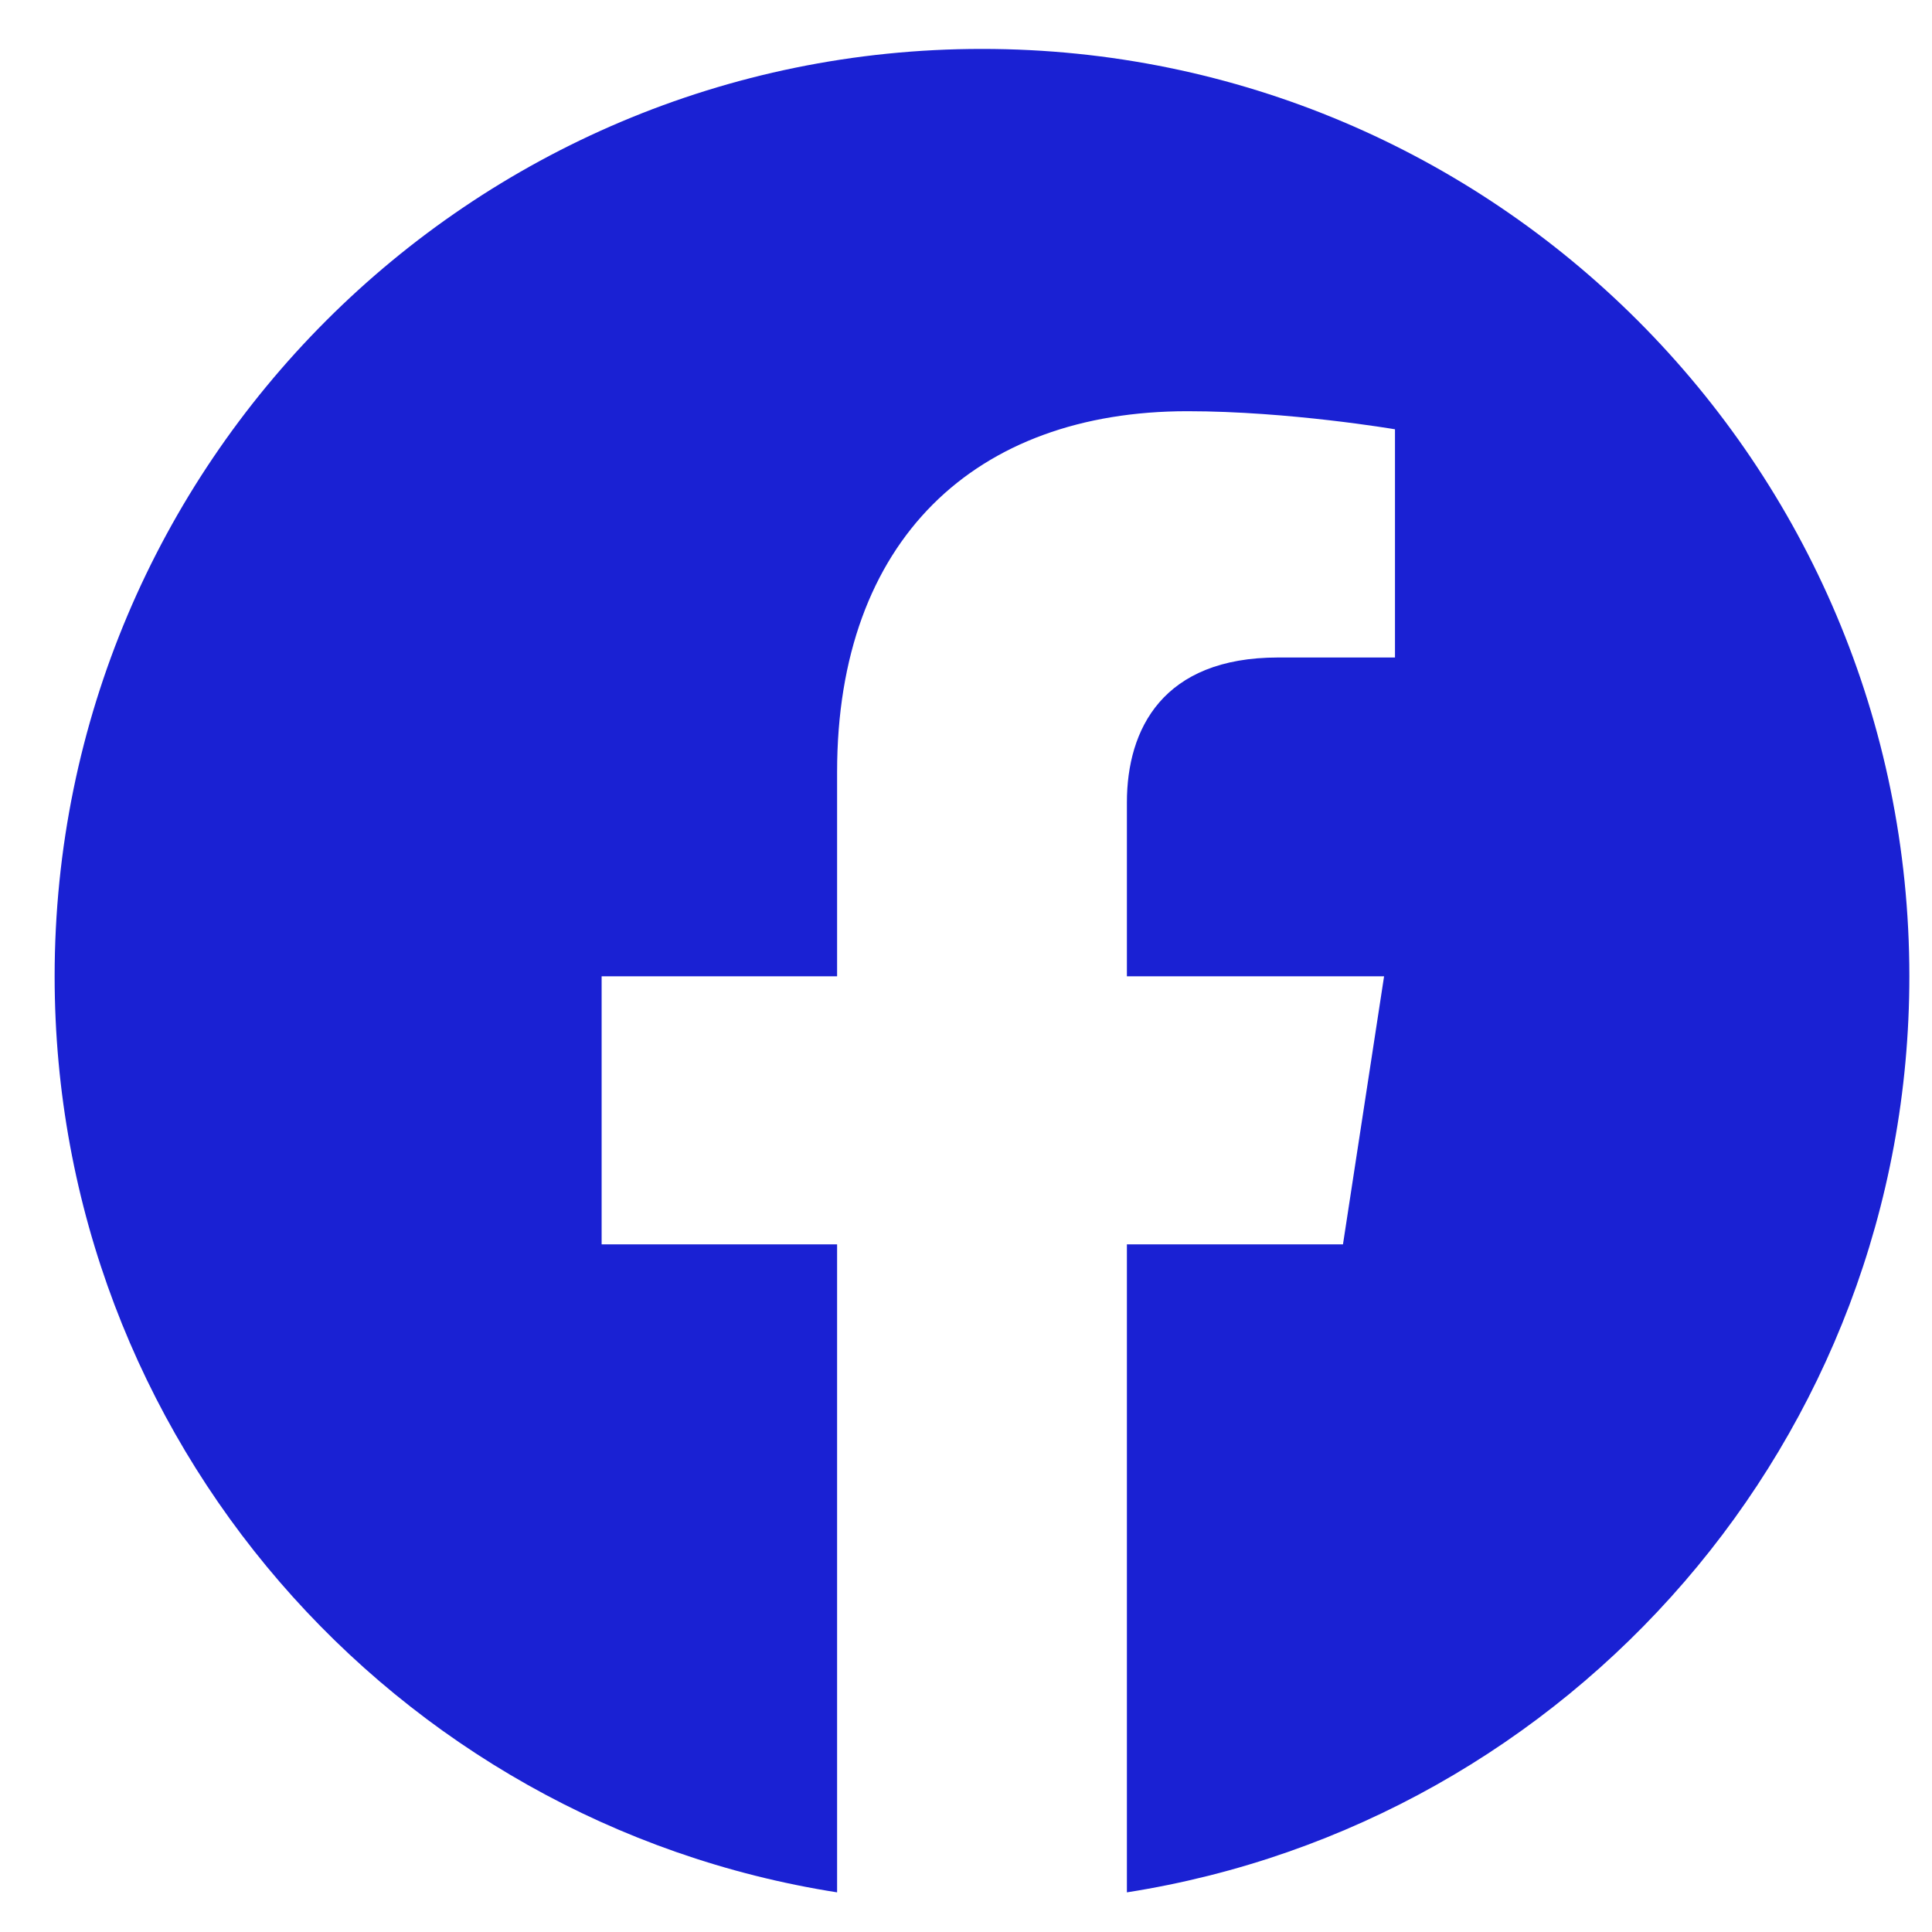 <?xml version="1.0" encoding="UTF-8"?> <svg xmlns="http://www.w3.org/2000/svg" width="25" height="25" viewBox="0 0 25 25" fill="none"><g clip-path="url(#clip0_9_107)"><path d="M24.707 12.633C24.707 6.006 19.334 0.633 12.707 0.633C6.08 0.633 0.707 6.006 0.707 12.633C0.707 18.623 5.095 23.587 10.832 24.487V16.102H7.785V12.633H10.832V9.989C10.832 6.982 12.624 5.321 15.365 5.321C16.677 5.321 18.051 5.555 18.051 5.555V8.508H16.538C15.047 8.508 14.582 9.433 14.582 10.383V12.633H17.91L17.378 16.102H14.582V24.487C20.319 23.587 24.707 18.623 24.707 12.633Z" fill="#1A21D3"></path></g><defs><clipPath id="clip0_9_107"><rect width="24" height="24" fill="white" transform="translate(0.707 0.633)"></rect></clipPath></defs></svg> 